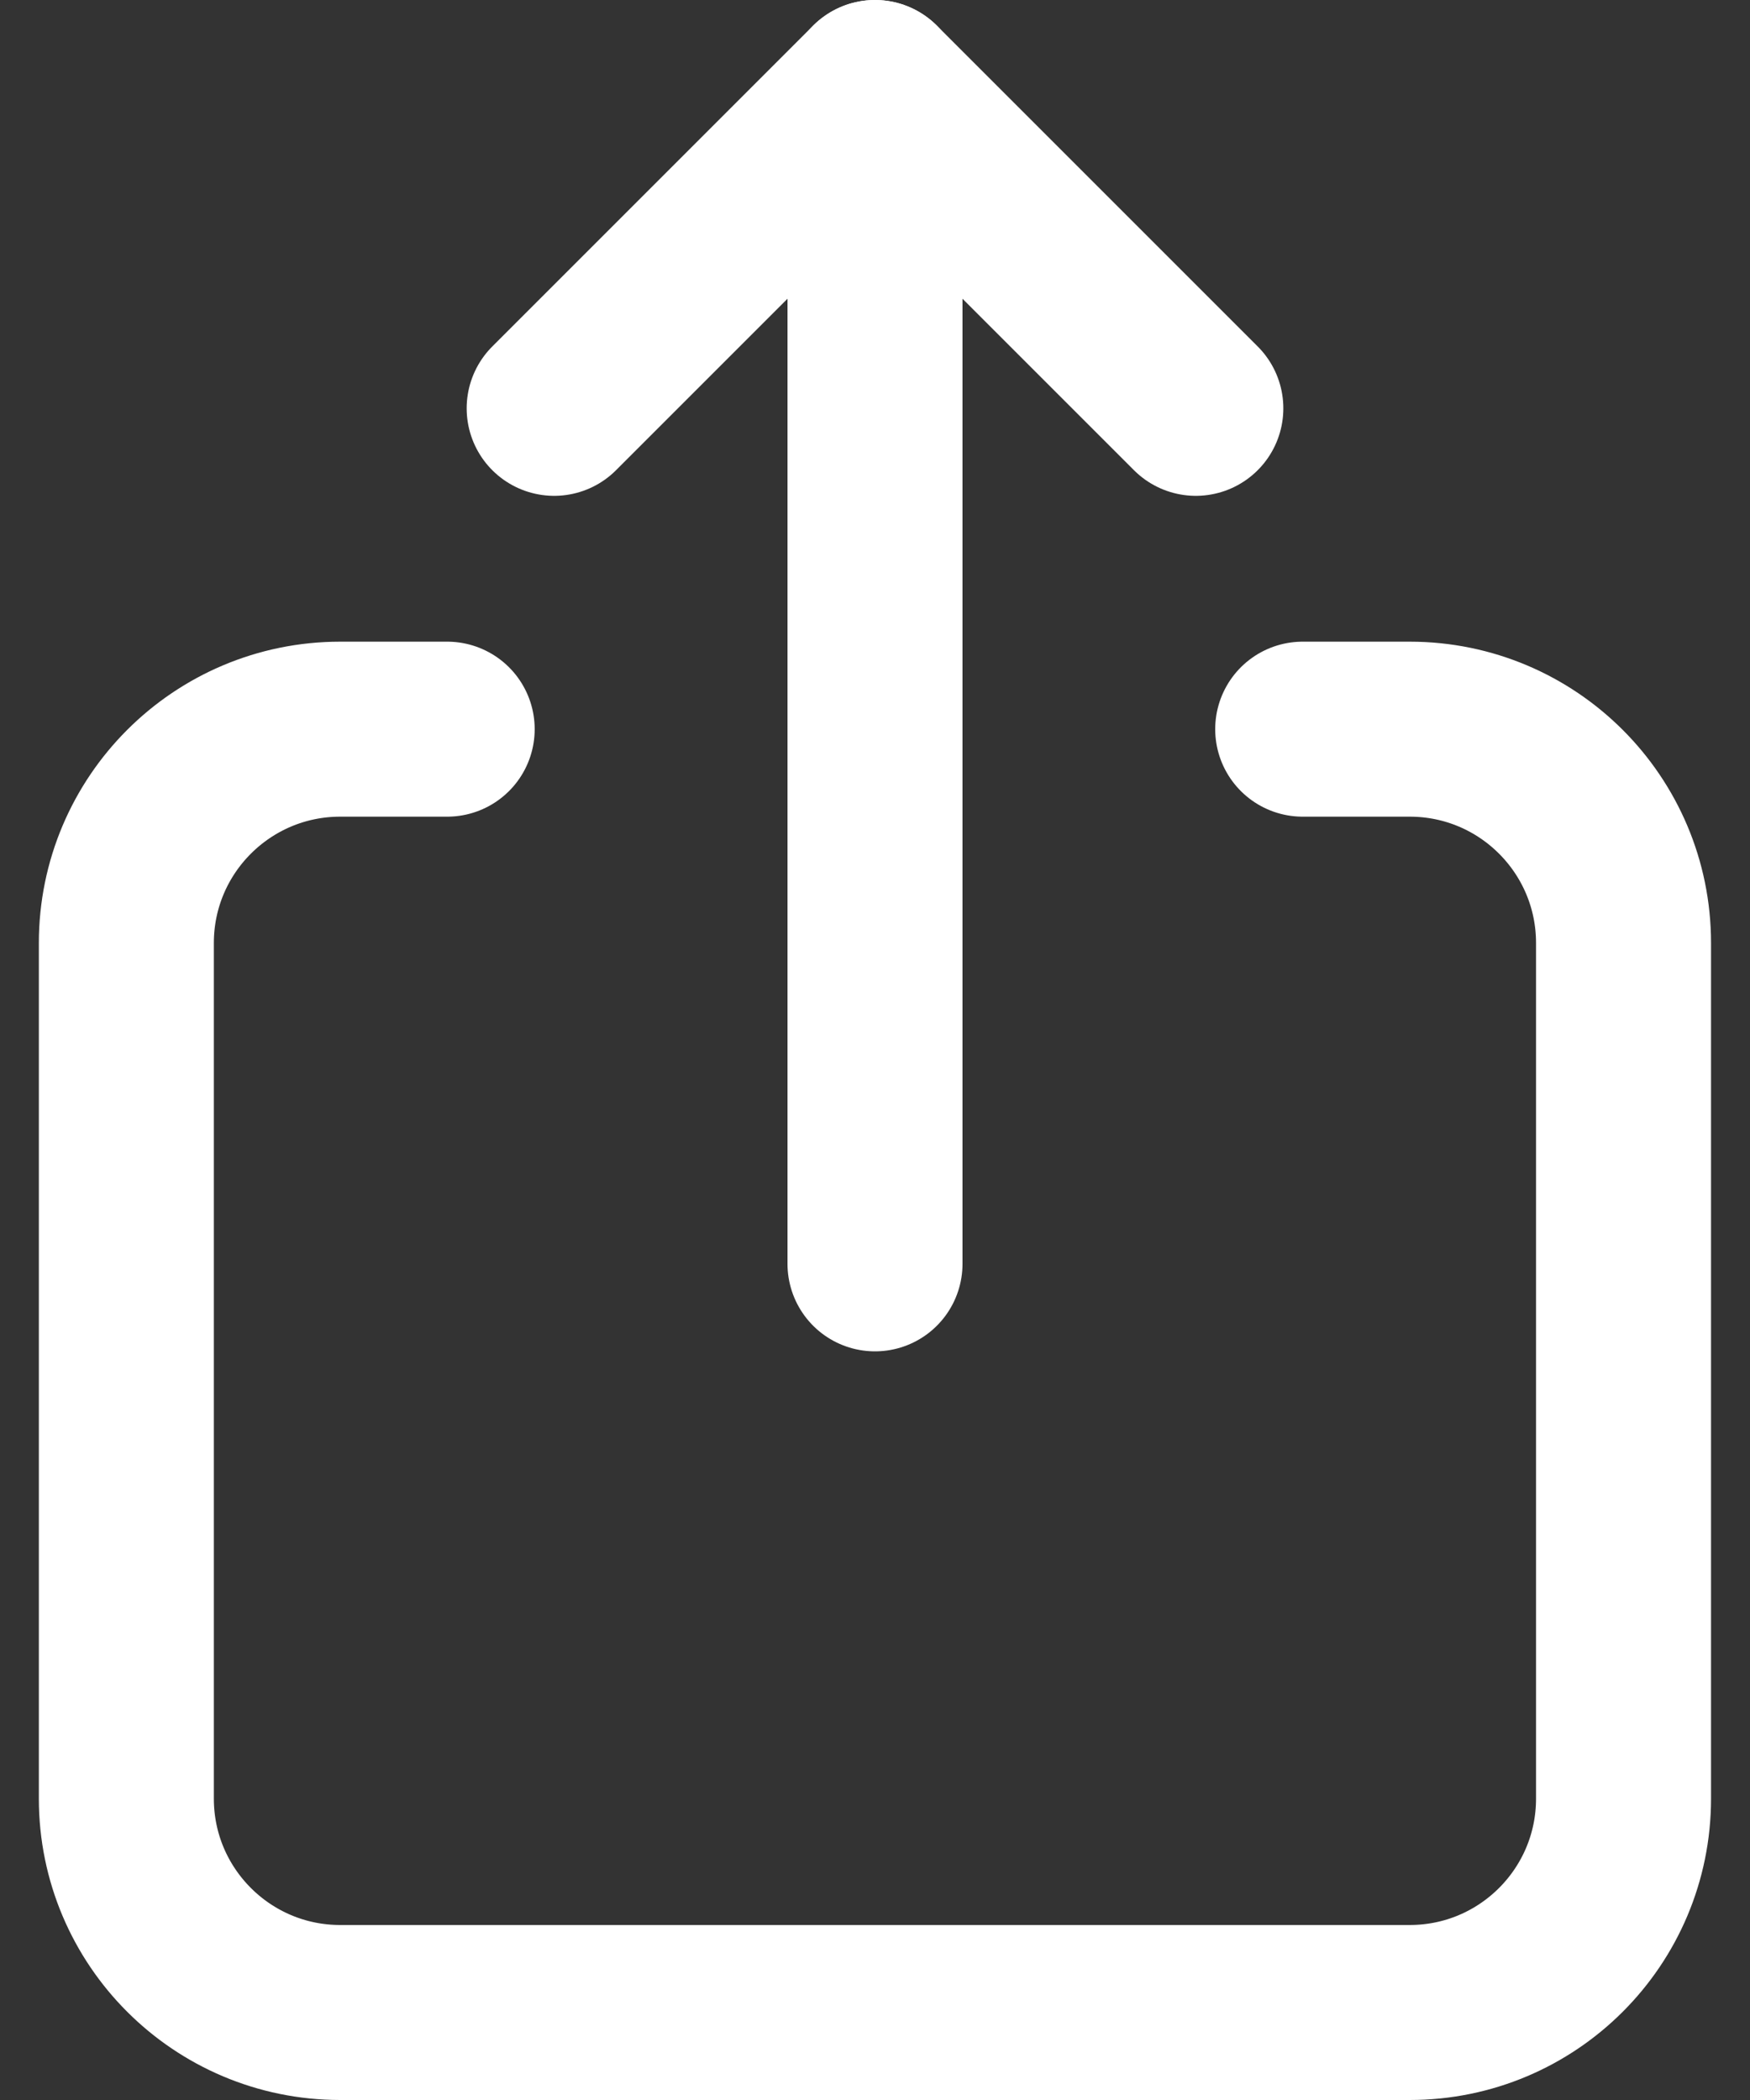 <?xml version="1.0" encoding="UTF-8"?>
<svg width="15px" height="18px" viewBox="0 0 15 18" version="1.1" xmlns="http://www.w3.org/2000/svg" xmlns:xlink="http://www.w3.org/1999/xlink">
    <rect x="0" y="0" width="15" height="18" fill="#333333" stroke="none"/>
    <title>Group</title>
    <g id="Symbols" stroke="none" stroke-width="1" fill="none" fill-rule="evenodd" stroke-linecap="round" stroke-linejoin="round">
        <g id="share-icon" transform="translate(-13, -11)" stroke="#FFFFFF" stroke-width="1.5">
            <g id="Group" transform="translate(14.083, 11.75)">
                <path d="M2.75,5.5 L1.833,5.5 C0.821,5.5 0,6.321 0,7.333 L0,14.667 C0,15.679 0.821,16.5 1.833,16.5 L11,16.5 C12.013,16.5 12.833,15.679 12.833,14.667 L12.833,7.333 C12.833,6.321 12.013,5.5 11,5.5 L10.083,5.5" id="Path"></path>
                <line x1="6.417" y1="10.083" x2="6.417" y2="0" id="Path"></line>
                <polyline id="Path" points="3.667 2.75 6.417 0 9.167 2.75"></polyline>
            </g>
        </g>
    </g>
</svg>